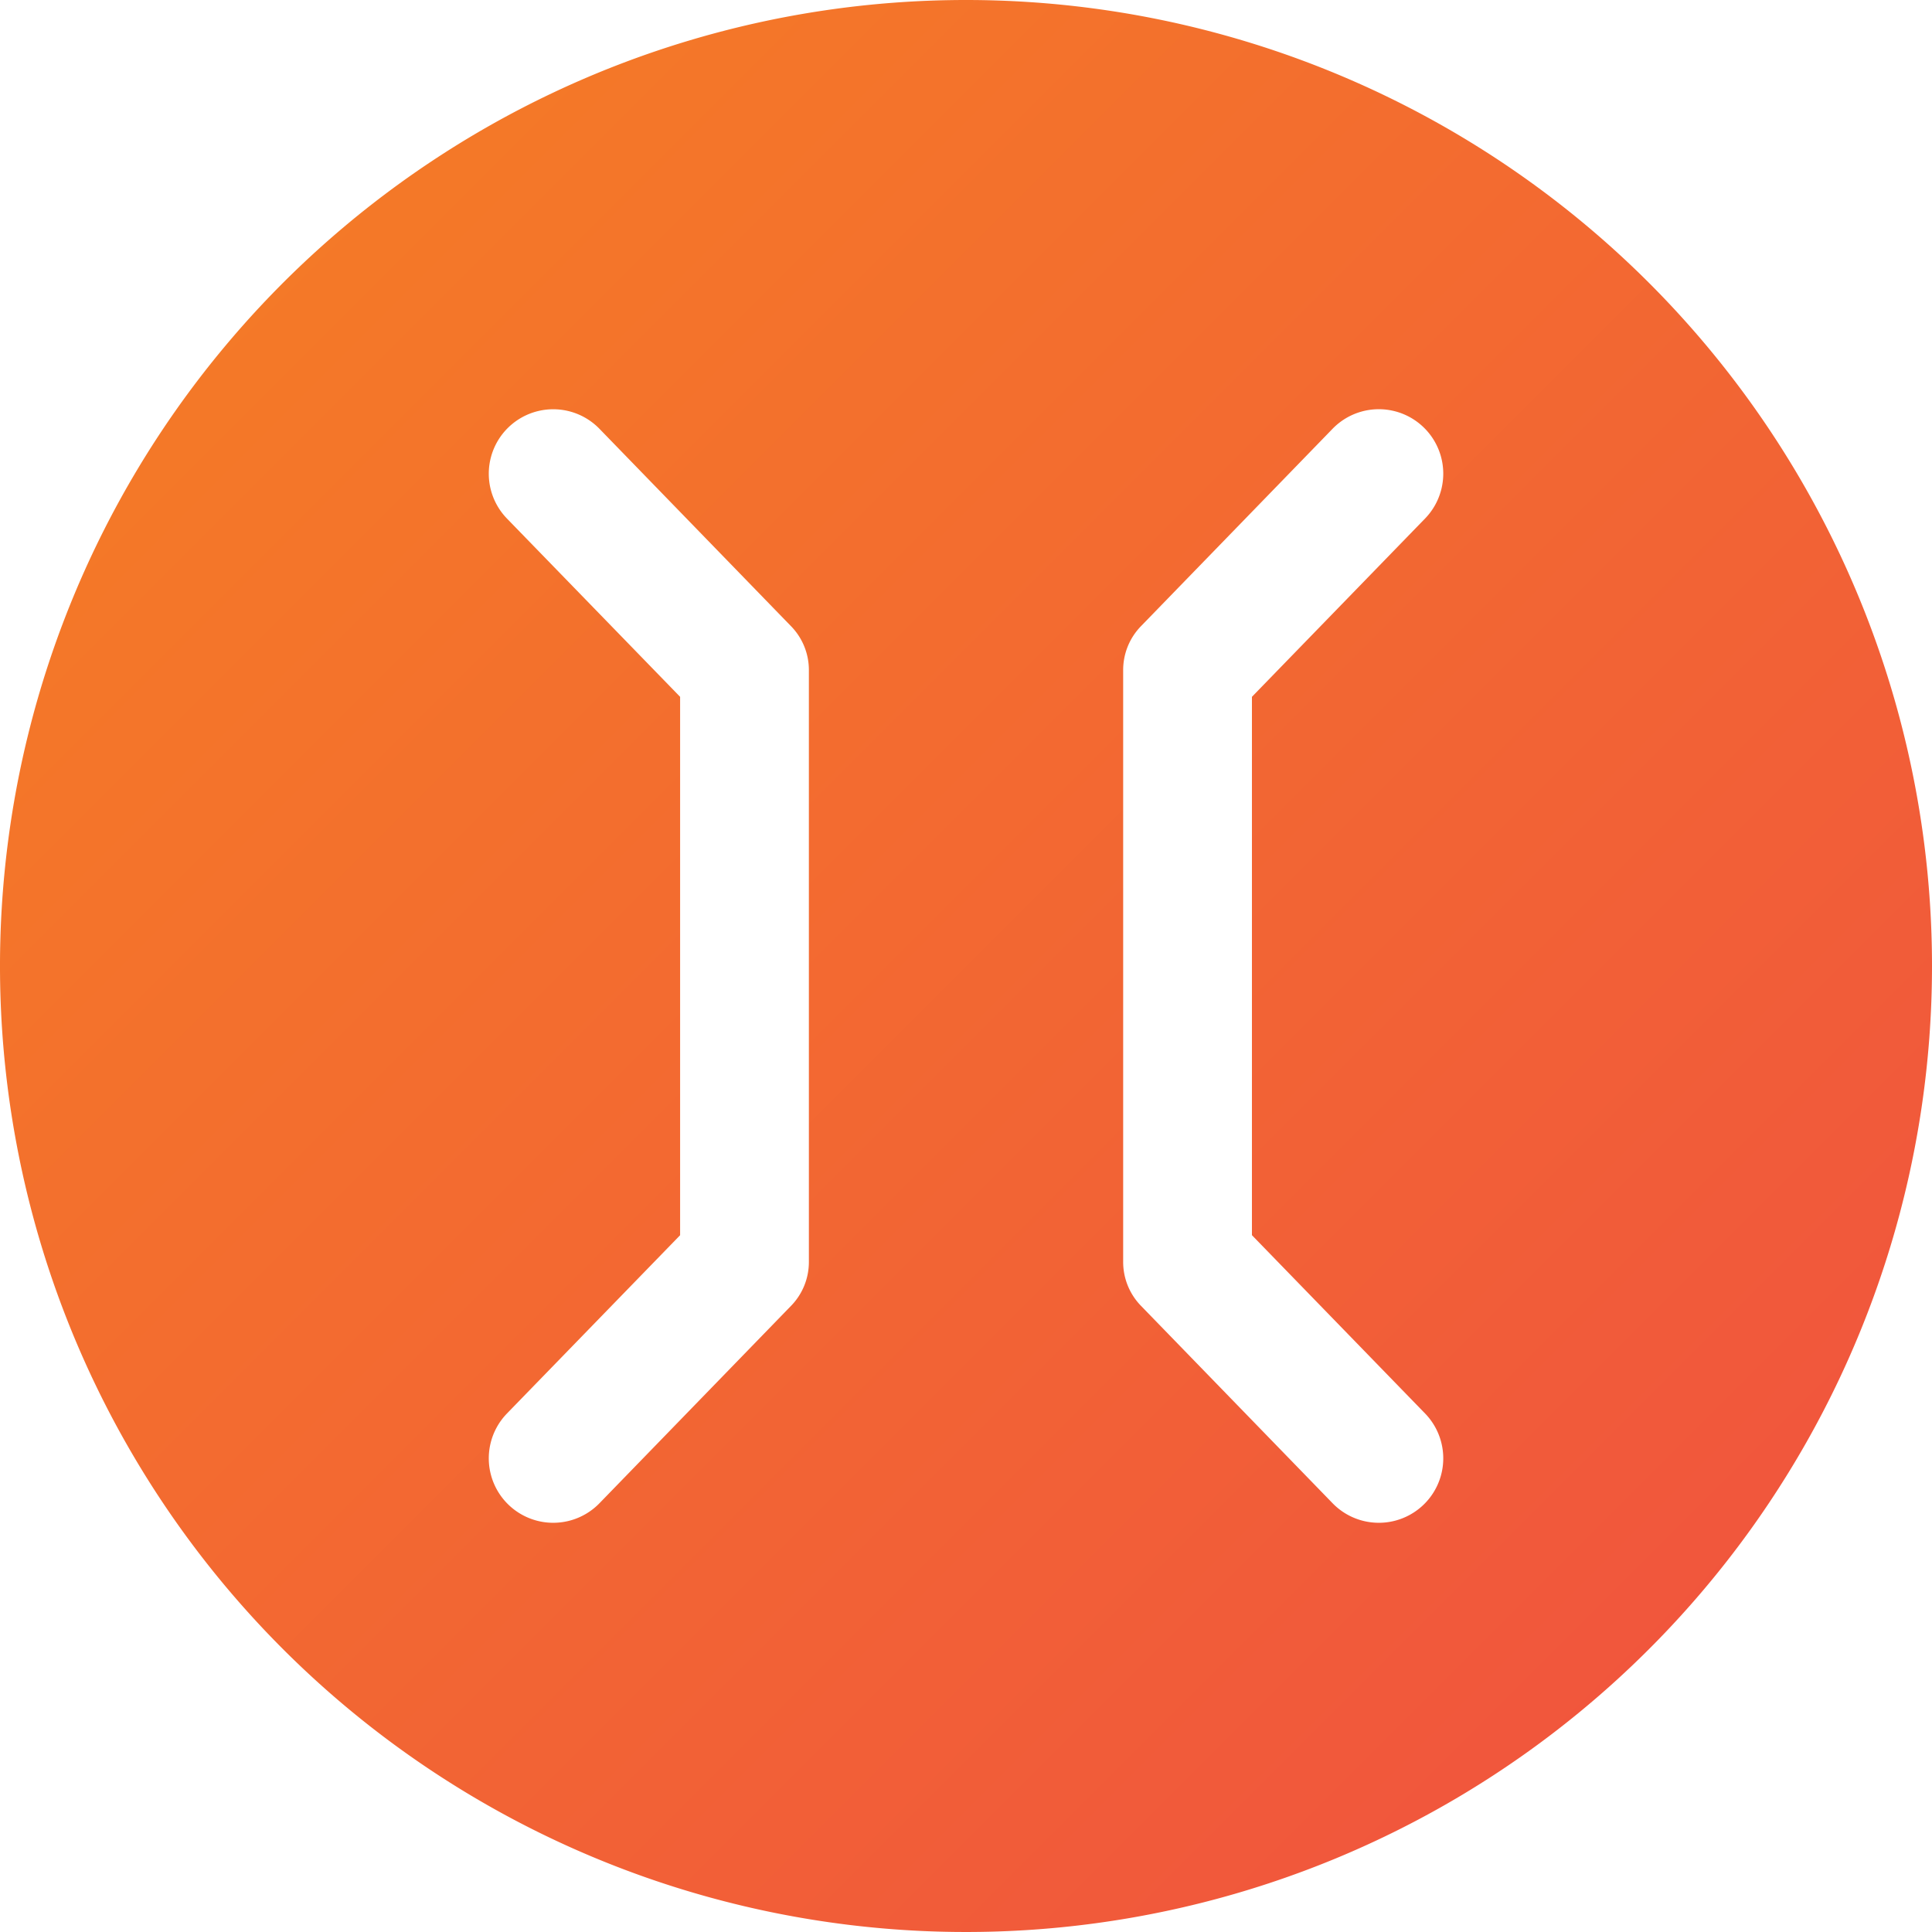 <svg xmlns="http://www.w3.org/2000/svg" xmlns:xlink="http://www.w3.org/1999/xlink" width="40" height="40" viewBox="0 0 40 40">
  <defs>
    <linearGradient id="linear-gradient" x2="1" y2="1" gradientUnits="objectBoundingBox">
      <stop offset="0" stop-color="#f58023"/>
      <stop offset="1" stop-color="#f04f41"/>
    </linearGradient>
  </defs>
  <path id="icon--mosty-k-externim-sluzbam" d="M21,1A20,20,0,1,0,41,21,20,20,0,0,0,21,1Zm9.507,29.267a1.334,1.334,0,1,1-1.92,1.853l-3.96-4.08a1.3,1.3,0,0,1-.373-.92V14.88a1.3,1.3,0,0,1,.373-.92l3.96-4.08a1.334,1.334,0,1,1,1.92,1.853L26.92,15.427V26.573ZM17.747,27.12a1.3,1.3,0,0,1-.373.92l-3.96,4.08a1.334,1.334,0,1,1-1.92-1.853l3.587-3.693V15.427l-3.587-3.693a1.334,1.334,0,1,1,1.92-1.853l3.96,4.08a1.3,1.3,0,0,1,.373.92Z" transform="translate(-1 -1)" fill="url(#linear-gradient)"/>
</svg>
